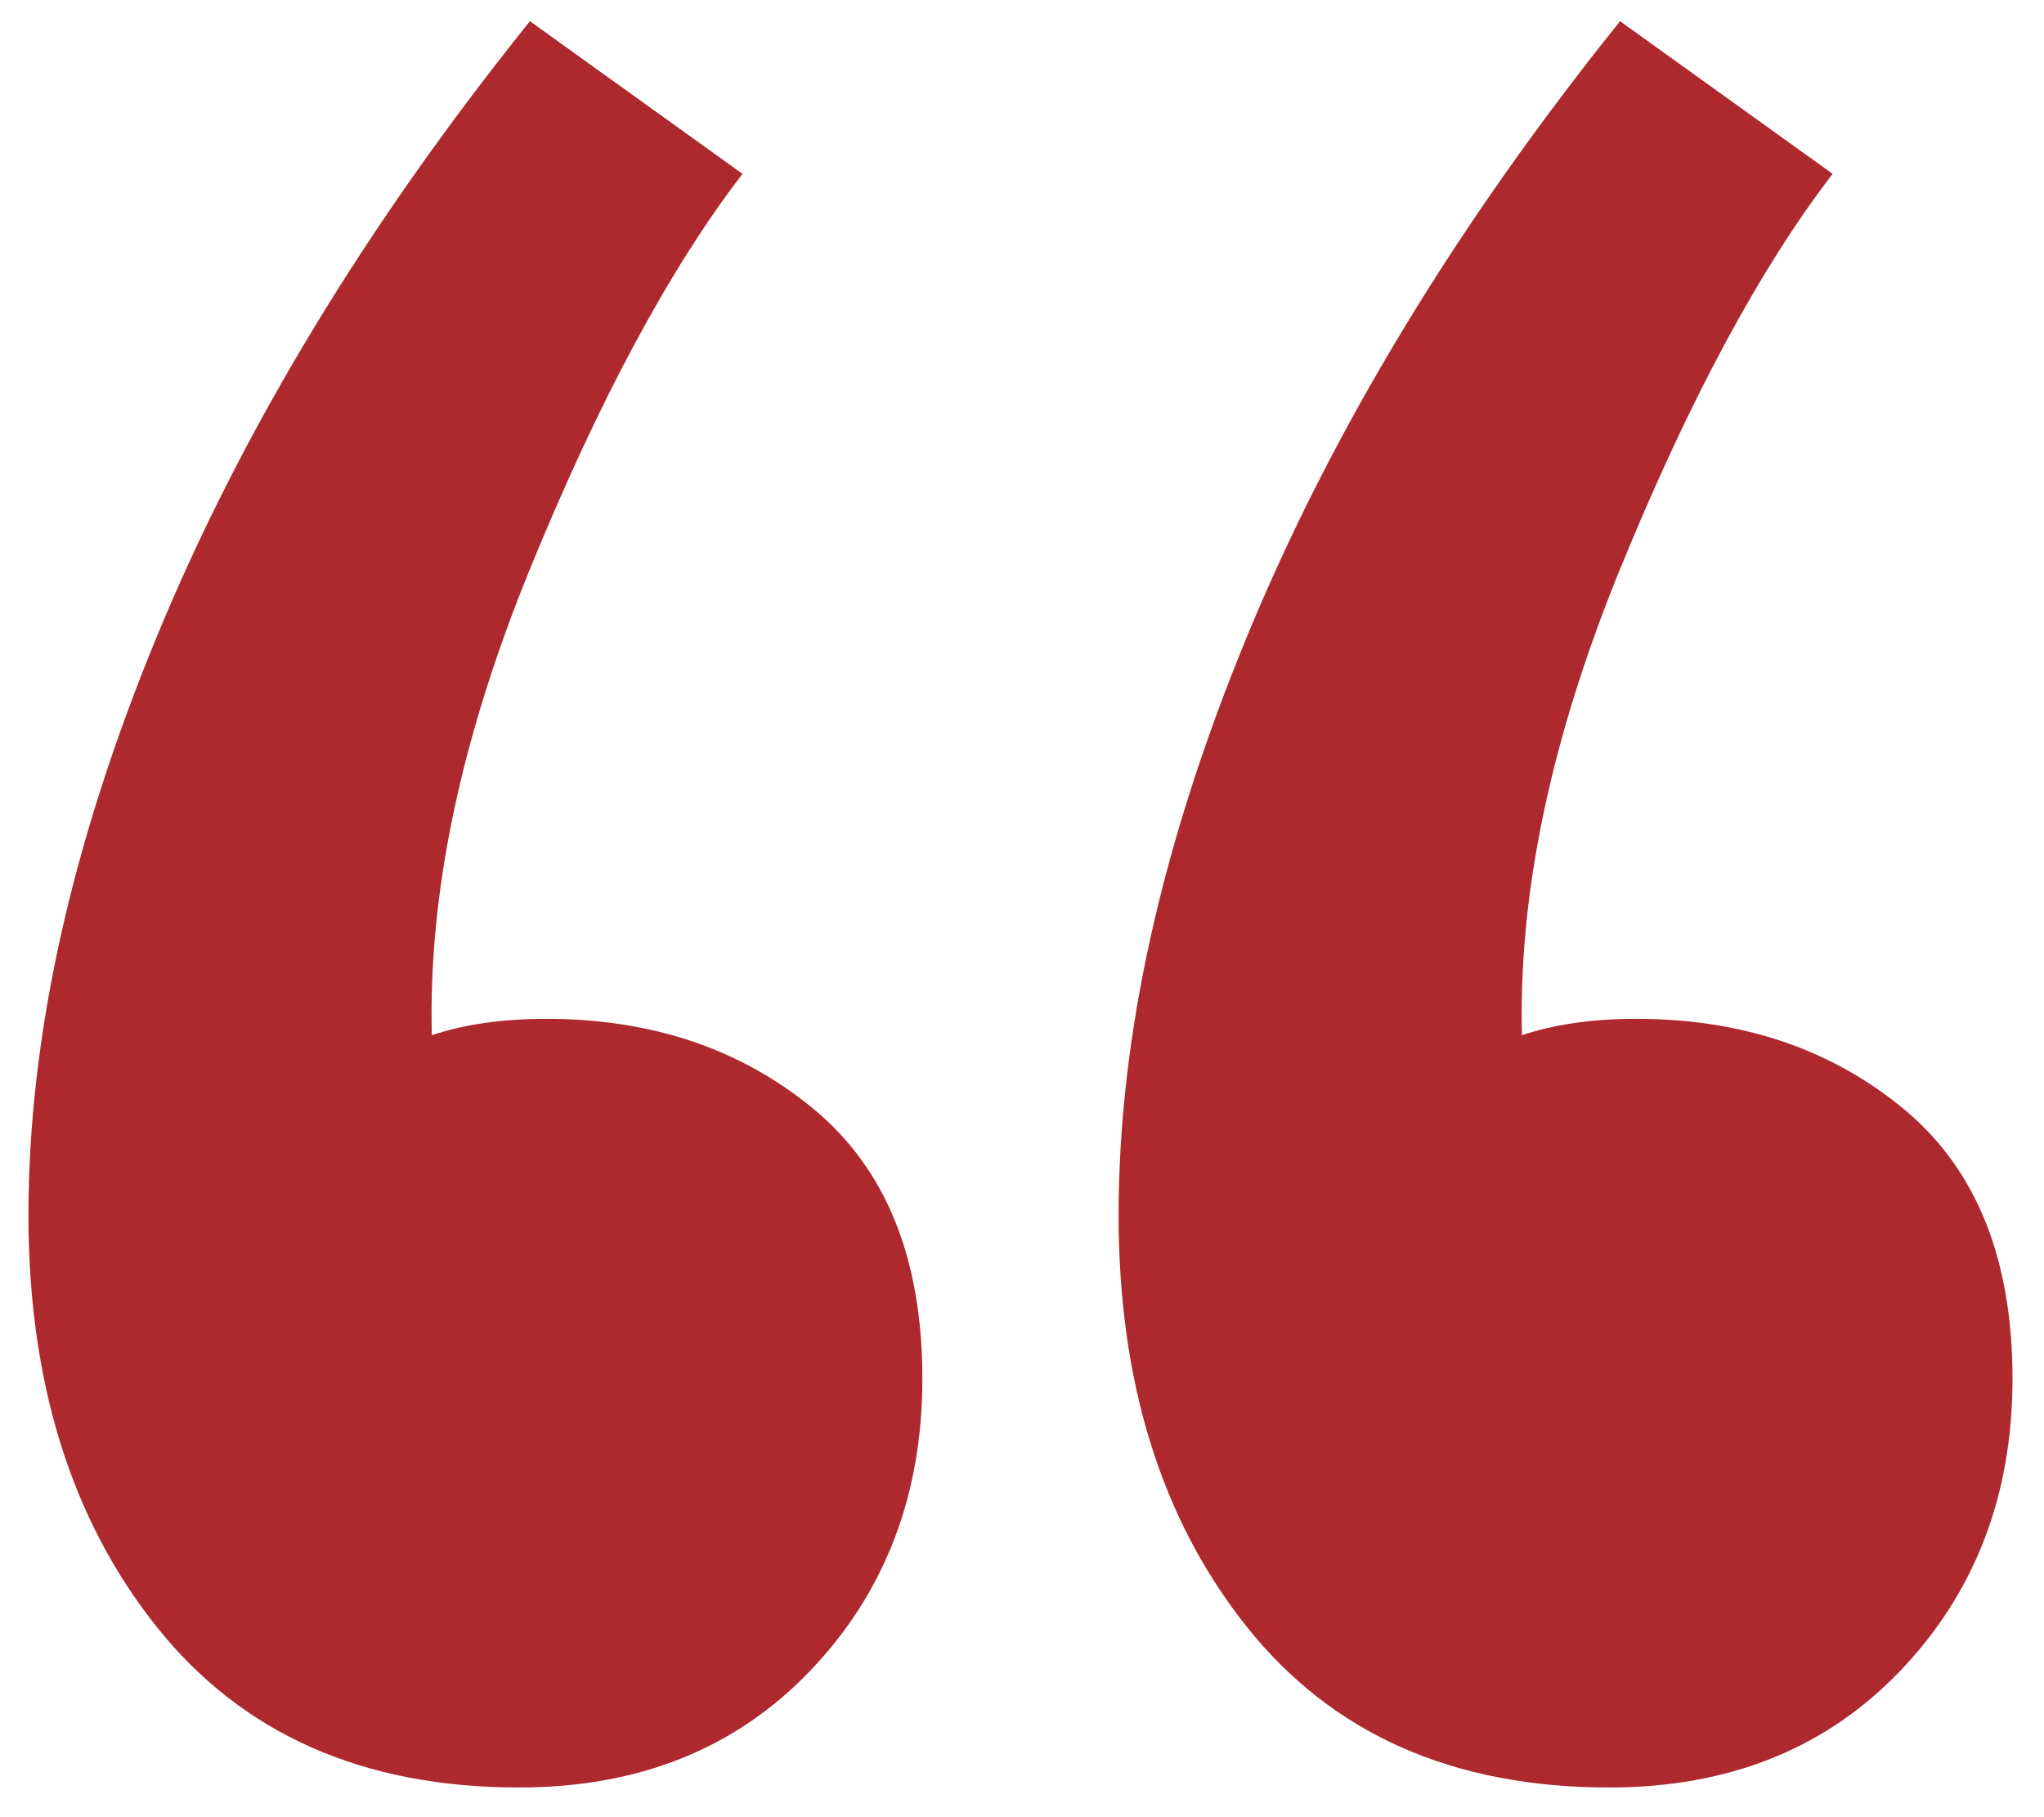 <?xml version="1.0" encoding="UTF-8"?>
<svg width="54px" height="48px" viewBox="0 0 54 48" version="1.1" xmlns="http://www.w3.org/2000/svg" xmlns:xlink="http://www.w3.org/1999/xlink">
    <!-- Generator: Sketch 52.2 (67145) - http://www.bohemiancoding.com/sketch -->
    <title>“</title>
    <desc>Created with Sketch.</desc>
    <g id="Page-1" stroke="none" stroke-width="1" fill="none" fill-rule="evenodd">
        <g id="lp_paulo_fonseca_advogados-copy" transform="translate(-113, -3454)" fill="#AD292E">
            <path d="M132.616,3458.592 C130.696,3461.088 128.824,3464.568 127,3469.032 C125.176,3473.496 124.312,3477.6 124.408,3481.344 C125.272,3481.056 126.28,3480.912 127.432,3480.912 C130.216,3480.912 132.568,3481.704 134.488,3483.288 C136.408,3484.872 137.368,3487.248 137.368,3490.416 C137.368,3493.488 136.384,3496.056 134.416,3498.12 C132.448,3500.184 129.88,3501.216 126.712,3501.216 C122.584,3501.216 119.392,3499.8 117.136,3496.968 C114.88,3494.136 113.752,3490.512 113.752,3486.096 C113.752,3481.392 114.88,3476.304 117.136,3470.832 C119.392,3465.36 122.68,3459.936 127,3454.56 L132.616,3458.592 Z M161.416,3458.592 C159.496,3461.088 157.624,3464.568 155.8,3469.032 C153.976,3473.496 153.112,3477.6 153.208,3481.344 C154.072,3481.056 155.08,3480.912 156.232,3480.912 C159.016,3480.912 161.368,3481.704 163.288,3483.288 C165.208,3484.872 166.168,3487.248 166.168,3490.416 C166.168,3493.488 165.184,3496.056 163.216,3498.12 C161.248,3500.184 158.68,3501.216 155.512,3501.216 C151.384,3501.216 148.192,3499.8 145.936,3496.968 C143.68,3494.136 142.552,3490.512 142.552,3486.096 C142.552,3481.392 143.68,3476.304 145.936,3470.832 C148.192,3465.36 151.48,3459.936 155.8,3454.56 L161.416,3458.592 Z" id="“"></path>
        </g>
    </g>
</svg>